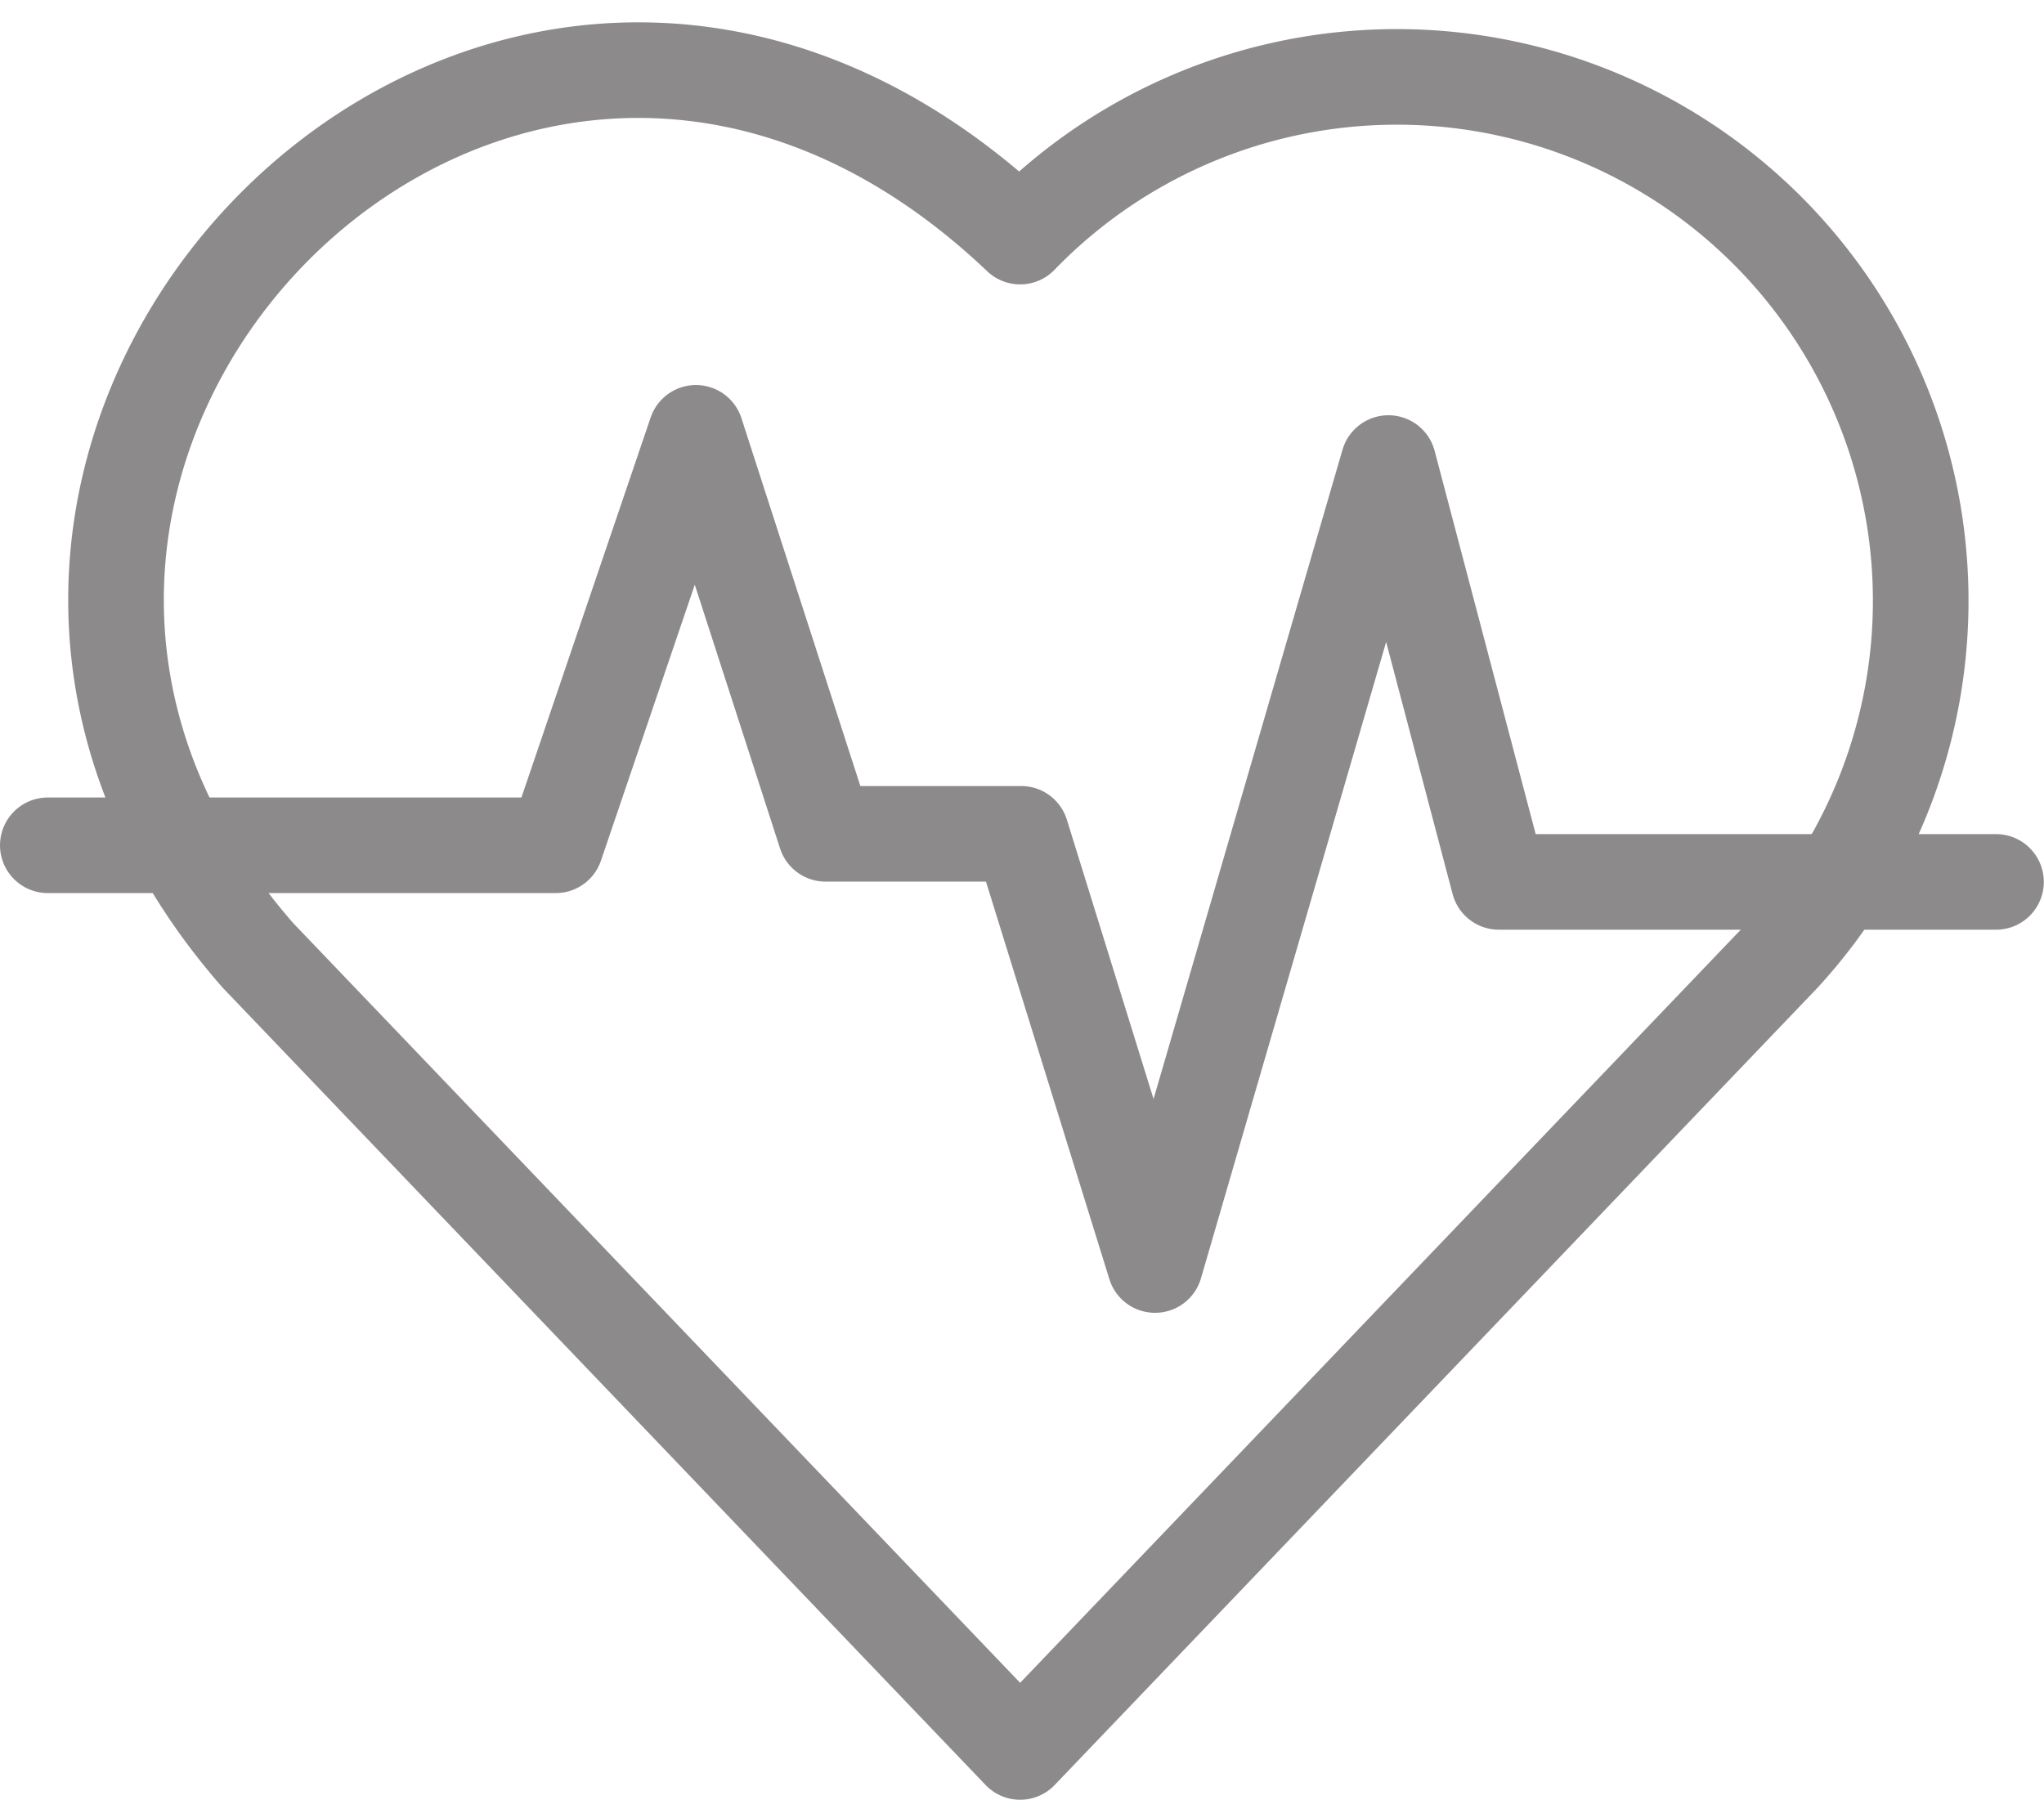 <svg xmlns="http://www.w3.org/2000/svg" width="21.379" height="18.827" viewBox="0 0 21.379 18.827">
  <g id="Health-Club" transform="translate(-10.5 -43.742)">
    <path id="Path_140628" data-name="Path 140628" d="M45.7,53.737h0a5.48,5.48,0,0,0-7.972-7.52c-5.415-5.143-12.6,2.236-7.972,7.52l7.972,8.333Z" transform="translate(-16.558 0)" fill="none" stroke="#8c8a8a" stroke-linecap="round" stroke-linejoin="round" stroke-miterlimit="10" stroke-width="1"/>
    <path id="Path_140629" data-name="Path 140629" d="M11,140.031h5.312l1.467-4.315,1.356,4.195h2.046l1.4,4.511,2.441-8.39,1.155,4.382h5.2" transform="translate(0 -87.446)" fill="none" stroke="#8c8a8a" stroke-linecap="round" stroke-linejoin="round" stroke-miterlimit="10" stroke-width="1"/>
  </g>
</svg>
